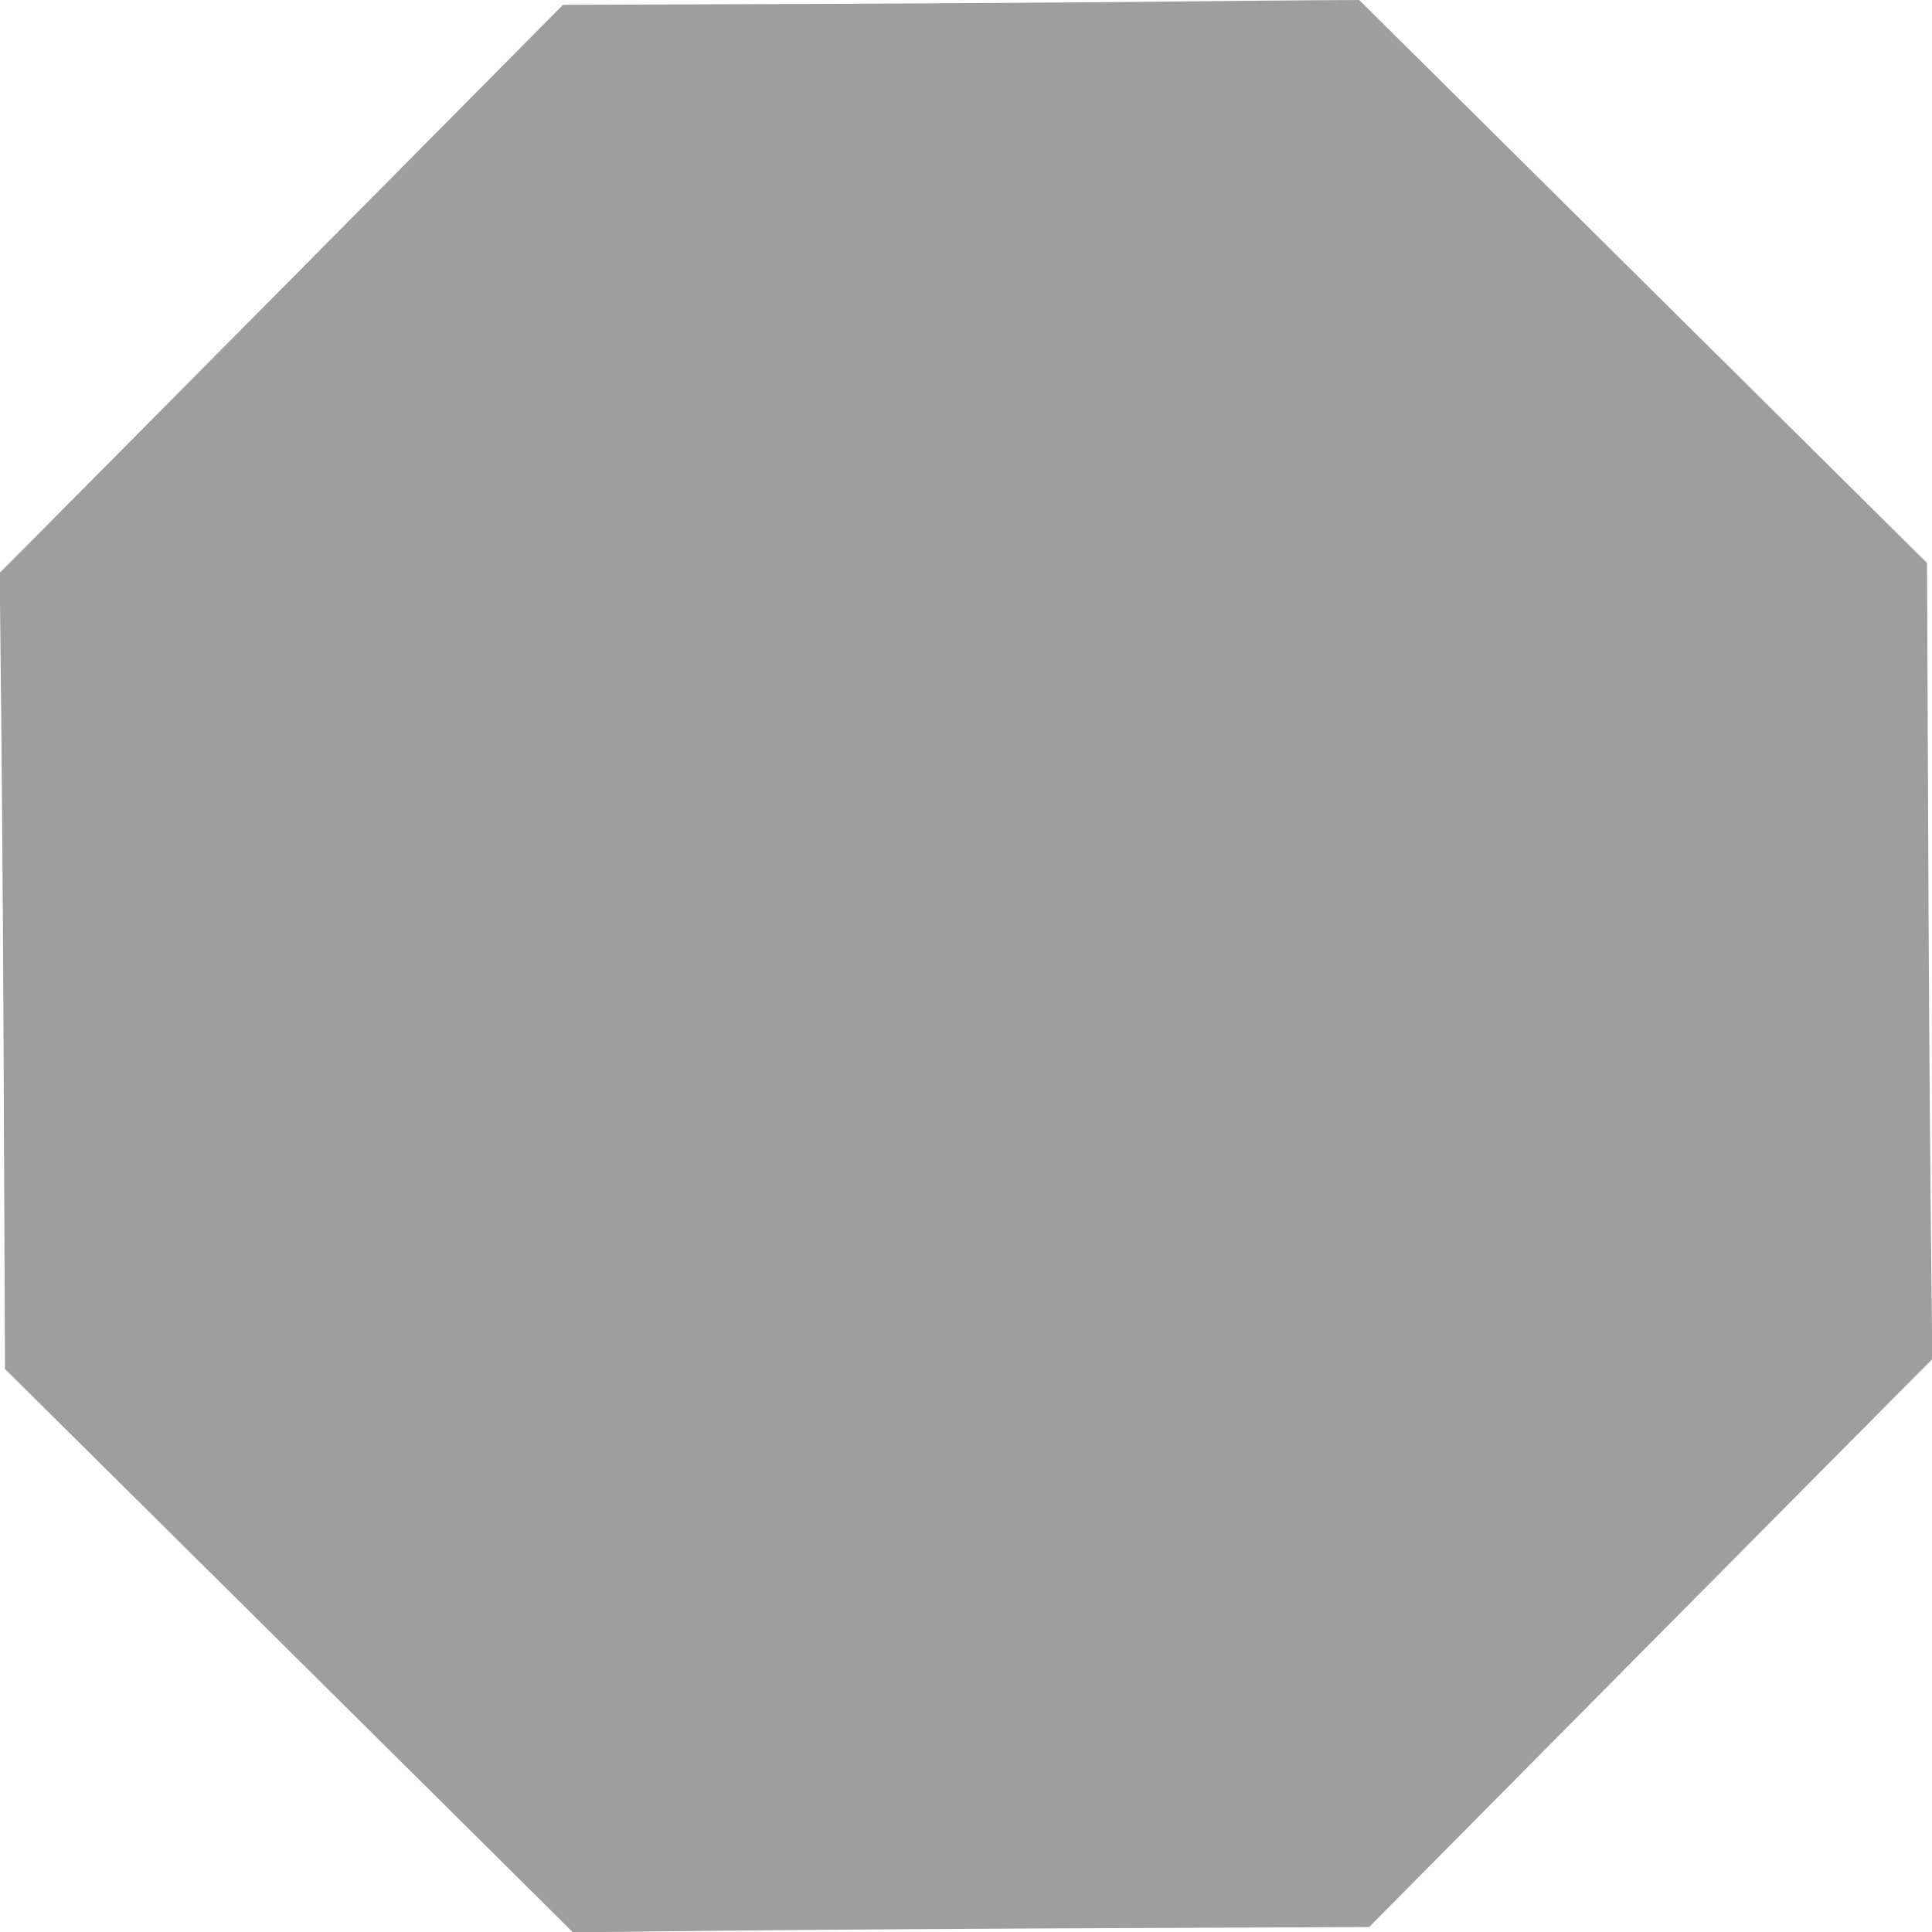 <?xml version="1.0" standalone="no"?>
<!DOCTYPE svg PUBLIC "-//W3C//DTD SVG 20010904//EN"
 "http://www.w3.org/TR/2001/REC-SVG-20010904/DTD/svg10.dtd">
<svg version="1.0" xmlns="http://www.w3.org/2000/svg"
 width="1280pt" height="1280pt" viewBox="0 0 1280 1280"
 preserveAspectRatio="xMidYMid meet">
<g transform="translate(0,1280) scale(0.1,-0.1)"
fill="#9e9e9e" stroke="none">
<path d="M7695 12789 c-346 -4 -1380 -11 -2298 -15 l-1667 -6 -1622 -1637
c-892 -900 -1732 -1746 -1866 -1881 l-244 -245 11 -1040 c6 -572 14 -1759 17
-2638 l7 -1597 1641 -1627 c902 -895 1749 -1734 1881 -1866 l240 -239 1035 11
c569 6 1756 14 2638 17 l1603 7 1621 1636 c892 900 1732 1746 1866 1881 l244
245 -11 1040 c-6 572 -14 1759 -17 2638 l-7 1597 -1641 1627 c-902 895 -1749
1734 -1881 1865 l-240 238 -340 -2 c-187 -1 -623 -5 -970 -9z"/>
</g>
</svg>
